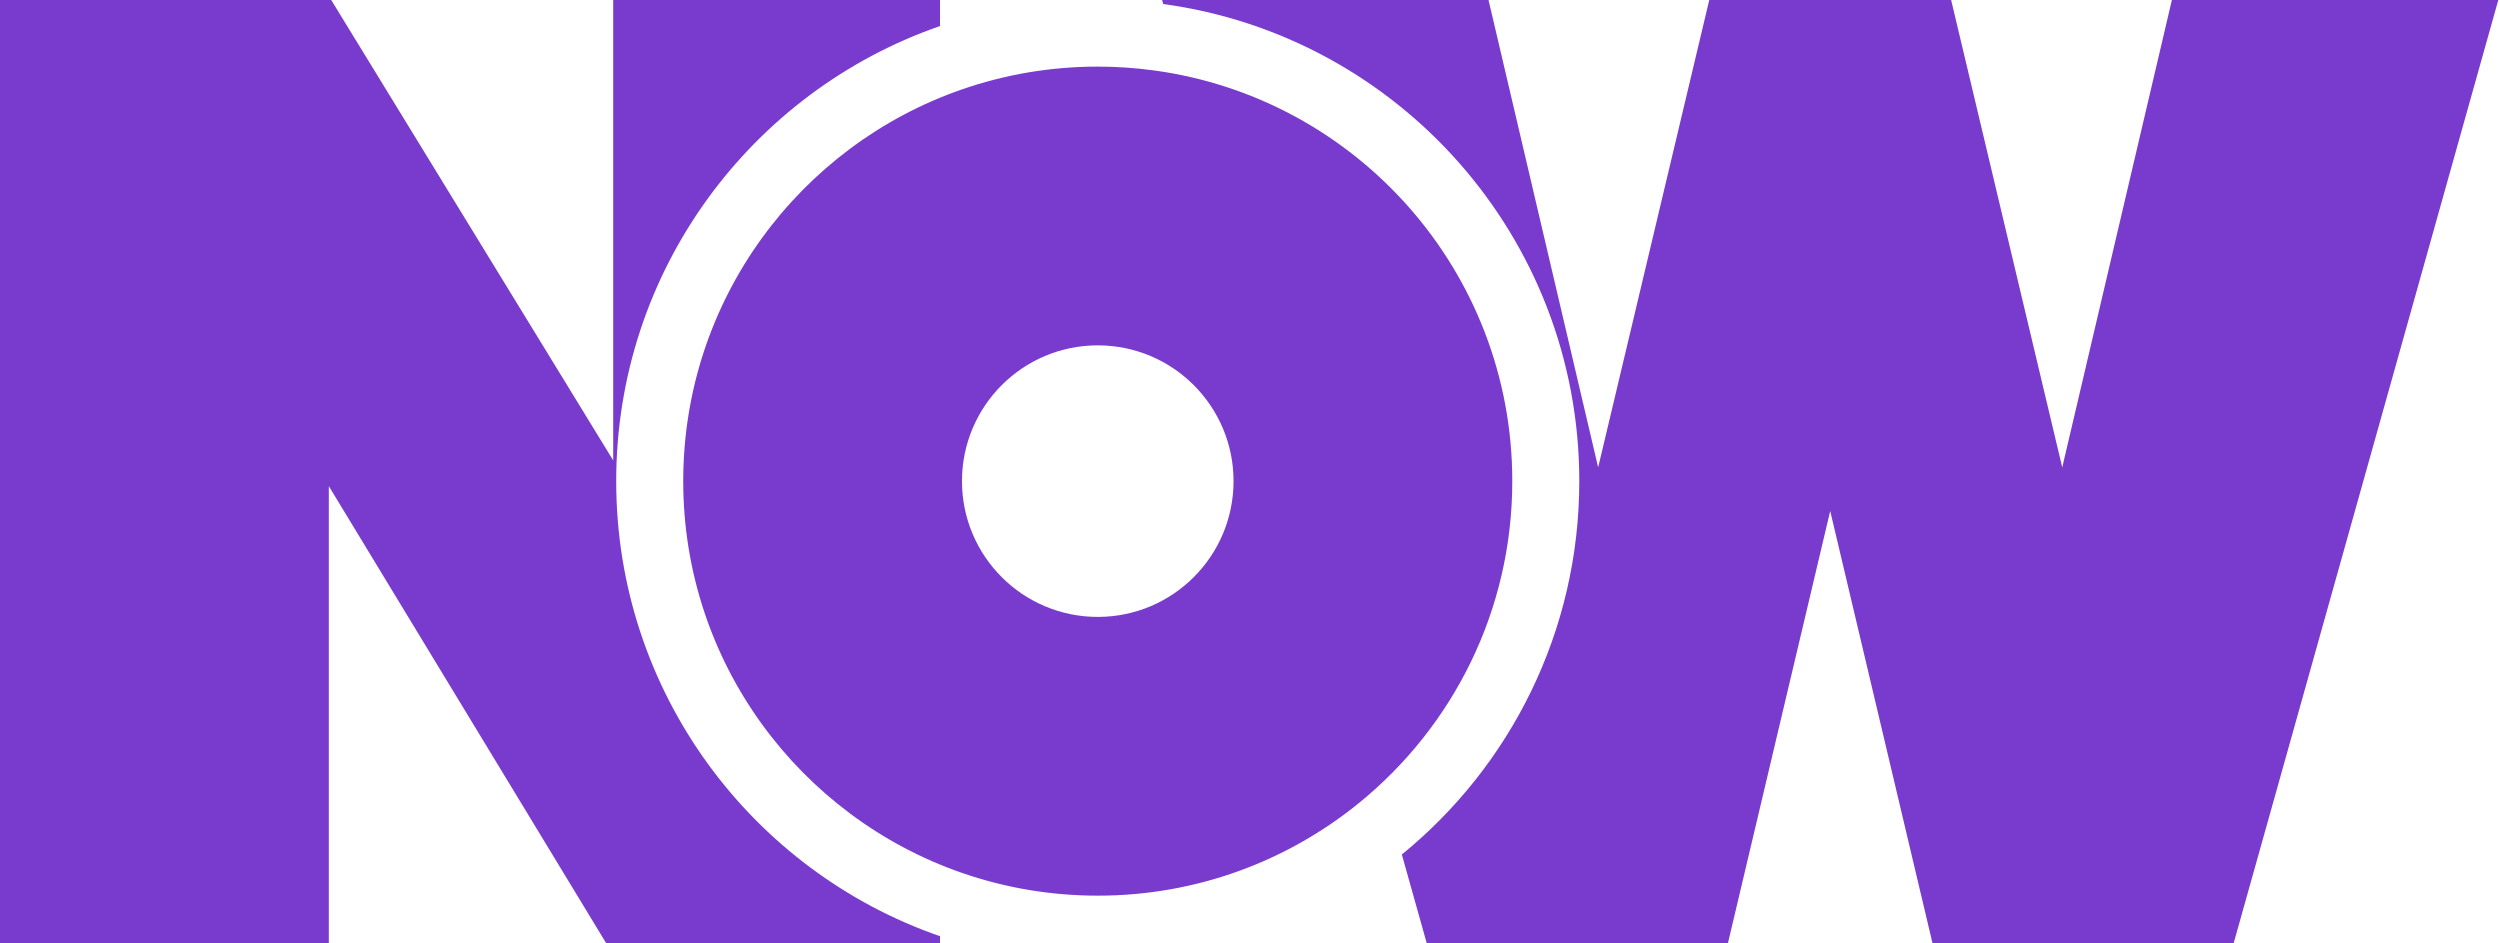 <?xml version="1.0" encoding="UTF-8"?> <svg xmlns="http://www.w3.org/2000/svg" width="106" height="40" viewBox="0 0 106 40" fill="none"><path d="M92.088 0L87.439 19.817L82.728 0H77.601H72.473L67.762 19.817L63.113 0H49.273L49.321 0.171C59.284 1.526 66.962 10.066 66.962 20.4C66.962 26.786 64.029 32.487 59.438 36.231L60.496 40H73.262L77.601 21.666L81.94 40H94.705L105.928 0H92.088Z" fill="#793BCE"></path><path d="M48.936 2.987C48.154 2.88 47.356 2.824 46.545 2.824C44.528 2.824 42.592 3.165 40.788 3.79C33.908 6.174 28.969 12.71 28.969 20.4C28.969 28.091 33.908 34.626 40.788 37.011C42.592 37.636 44.528 37.976 46.545 37.976C50.755 37.976 54.618 36.495 57.645 34.027C61.597 30.804 64.121 25.897 64.121 20.4C64.121 11.504 57.512 4.153 48.936 2.987ZM46.545 26.157C43.365 26.157 40.788 23.58 40.788 20.4C40.788 17.221 43.365 14.643 46.545 14.643C49.724 14.643 52.302 17.221 52.302 20.4C52.302 23.58 49.724 26.157 46.545 26.157Z" fill="#793BCE"></path><path d="M26.127 20.4C26.127 11.466 31.865 3.873 39.857 1.104V0H26V19.522L14.044 0H13.942H4.582H1.435H0V40H13.942V20.612L25.707 40H26H33.562H38.543H39.857V39.696C31.865 36.927 26.127 29.334 26.127 20.4Z" fill="#793BCE"></path></svg> 